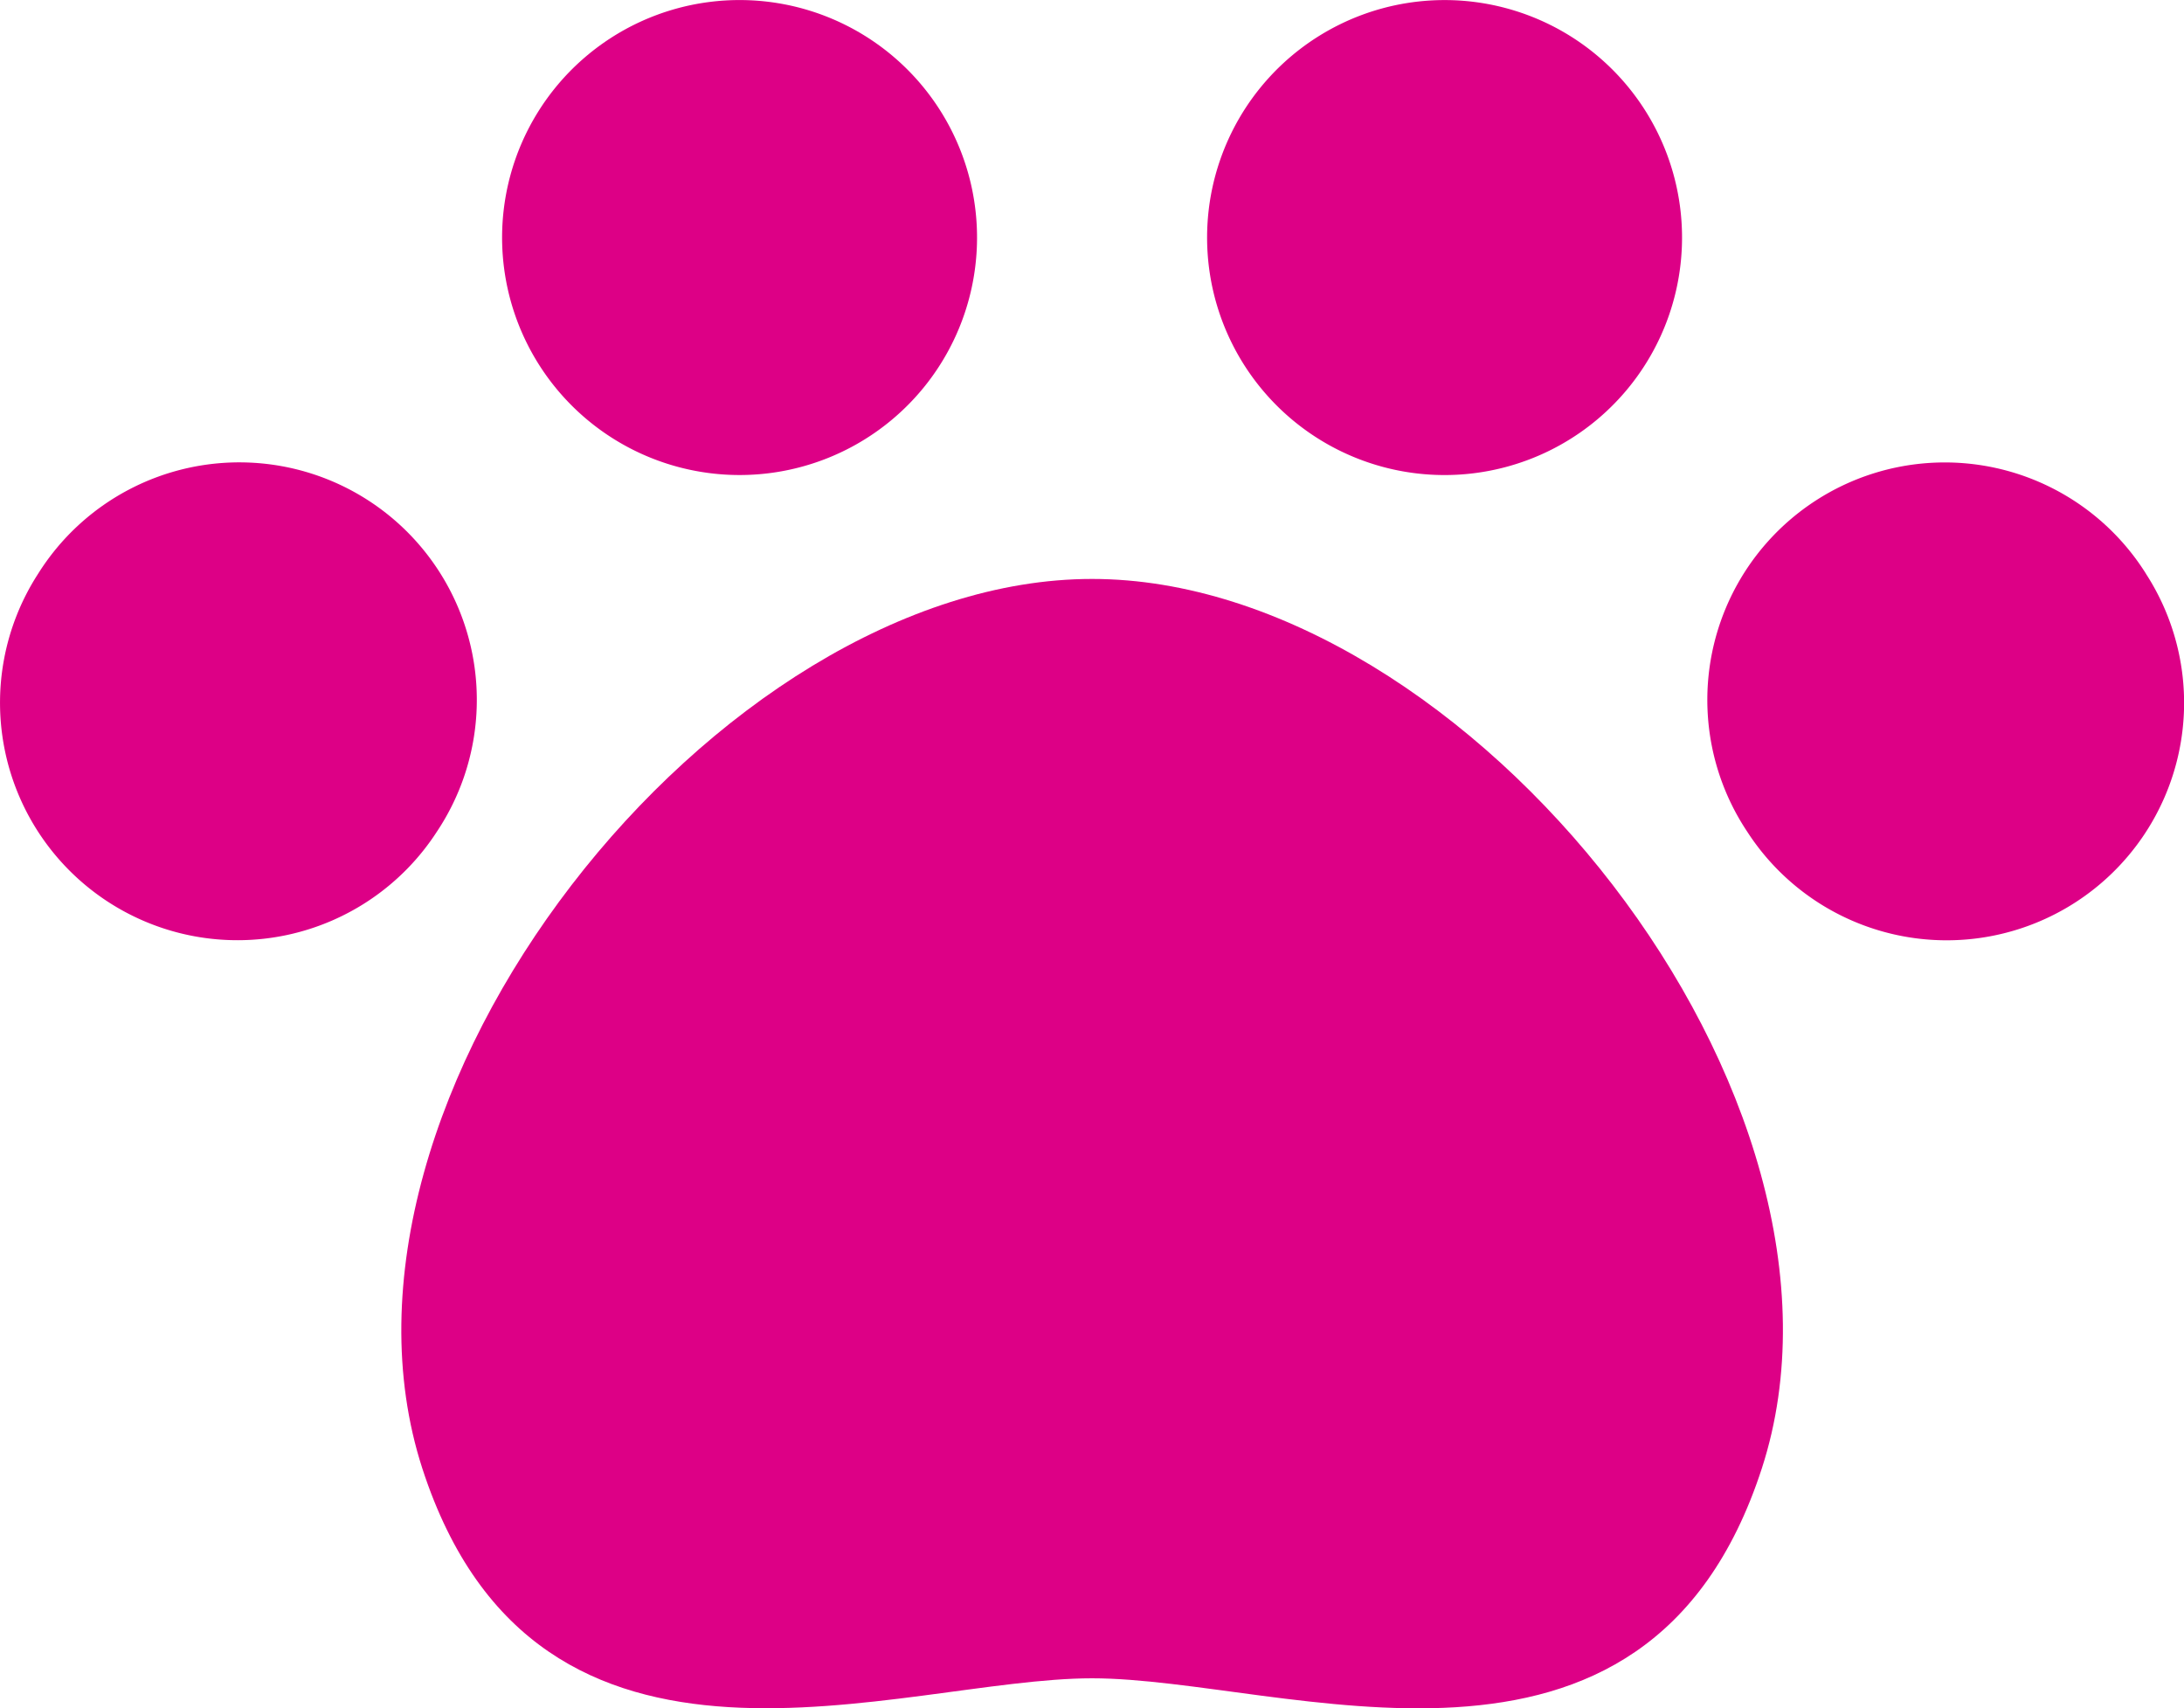 <svg xmlns="http://www.w3.org/2000/svg" width="30" height="23.463" viewBox="0 0 30 23.463">
  <g id="グループ_145017" data-name="グループ 145017" transform="translate(-706 -1709)">
    <path id="パス_168914" data-name="パス 168914" d="M122.008,6.35a3.262,3.262,0,1,0-4.142-2.029,3.262,3.262,0,0,0,4.142,2.029" transform="translate(595.207 1708.999)" fill="#dd0086"/>
    <path id="パス_168915" data-name="パス 168915" d="M6,114.11H6a3.262,3.262,0,1,0-5.476-3.545h0A3.261,3.261,0,0,0,6,114.11" transform="translate(706 1606.315)" fill="#dd0086"/>
    <path id="パス_168916" data-name="パス 168916" d="M285.164,6.349a3.262,3.262,0,1,0-2.029-4.143,3.262,3.262,0,0,0,2.029,4.143" transform="translate(439.622 1709)" fill="#dd0086"/>
    <path id="パス_168917" data-name="パス 168917" d="M103.6,135.707c-5.155,0-10.843,7.138-9.2,12.217,1.59,4.9,6.557,2.883,9.2,2.883s7.606,2.021,9.2-2.883c1.647-5.079-4.041-12.217-9.2-12.217" transform="translate(617.401 1581.245)" fill="#dd0086"/>
    <path id="パス_168918" data-name="パス 168918" d="M406.668,110.565h0a3.262,3.262,0,1,0-5.476,3.545h0a3.261,3.261,0,0,0,5.476-3.544" transform="translate(328.81 1606.316)" fill="#dd0086"/>
  </g>
</svg>
